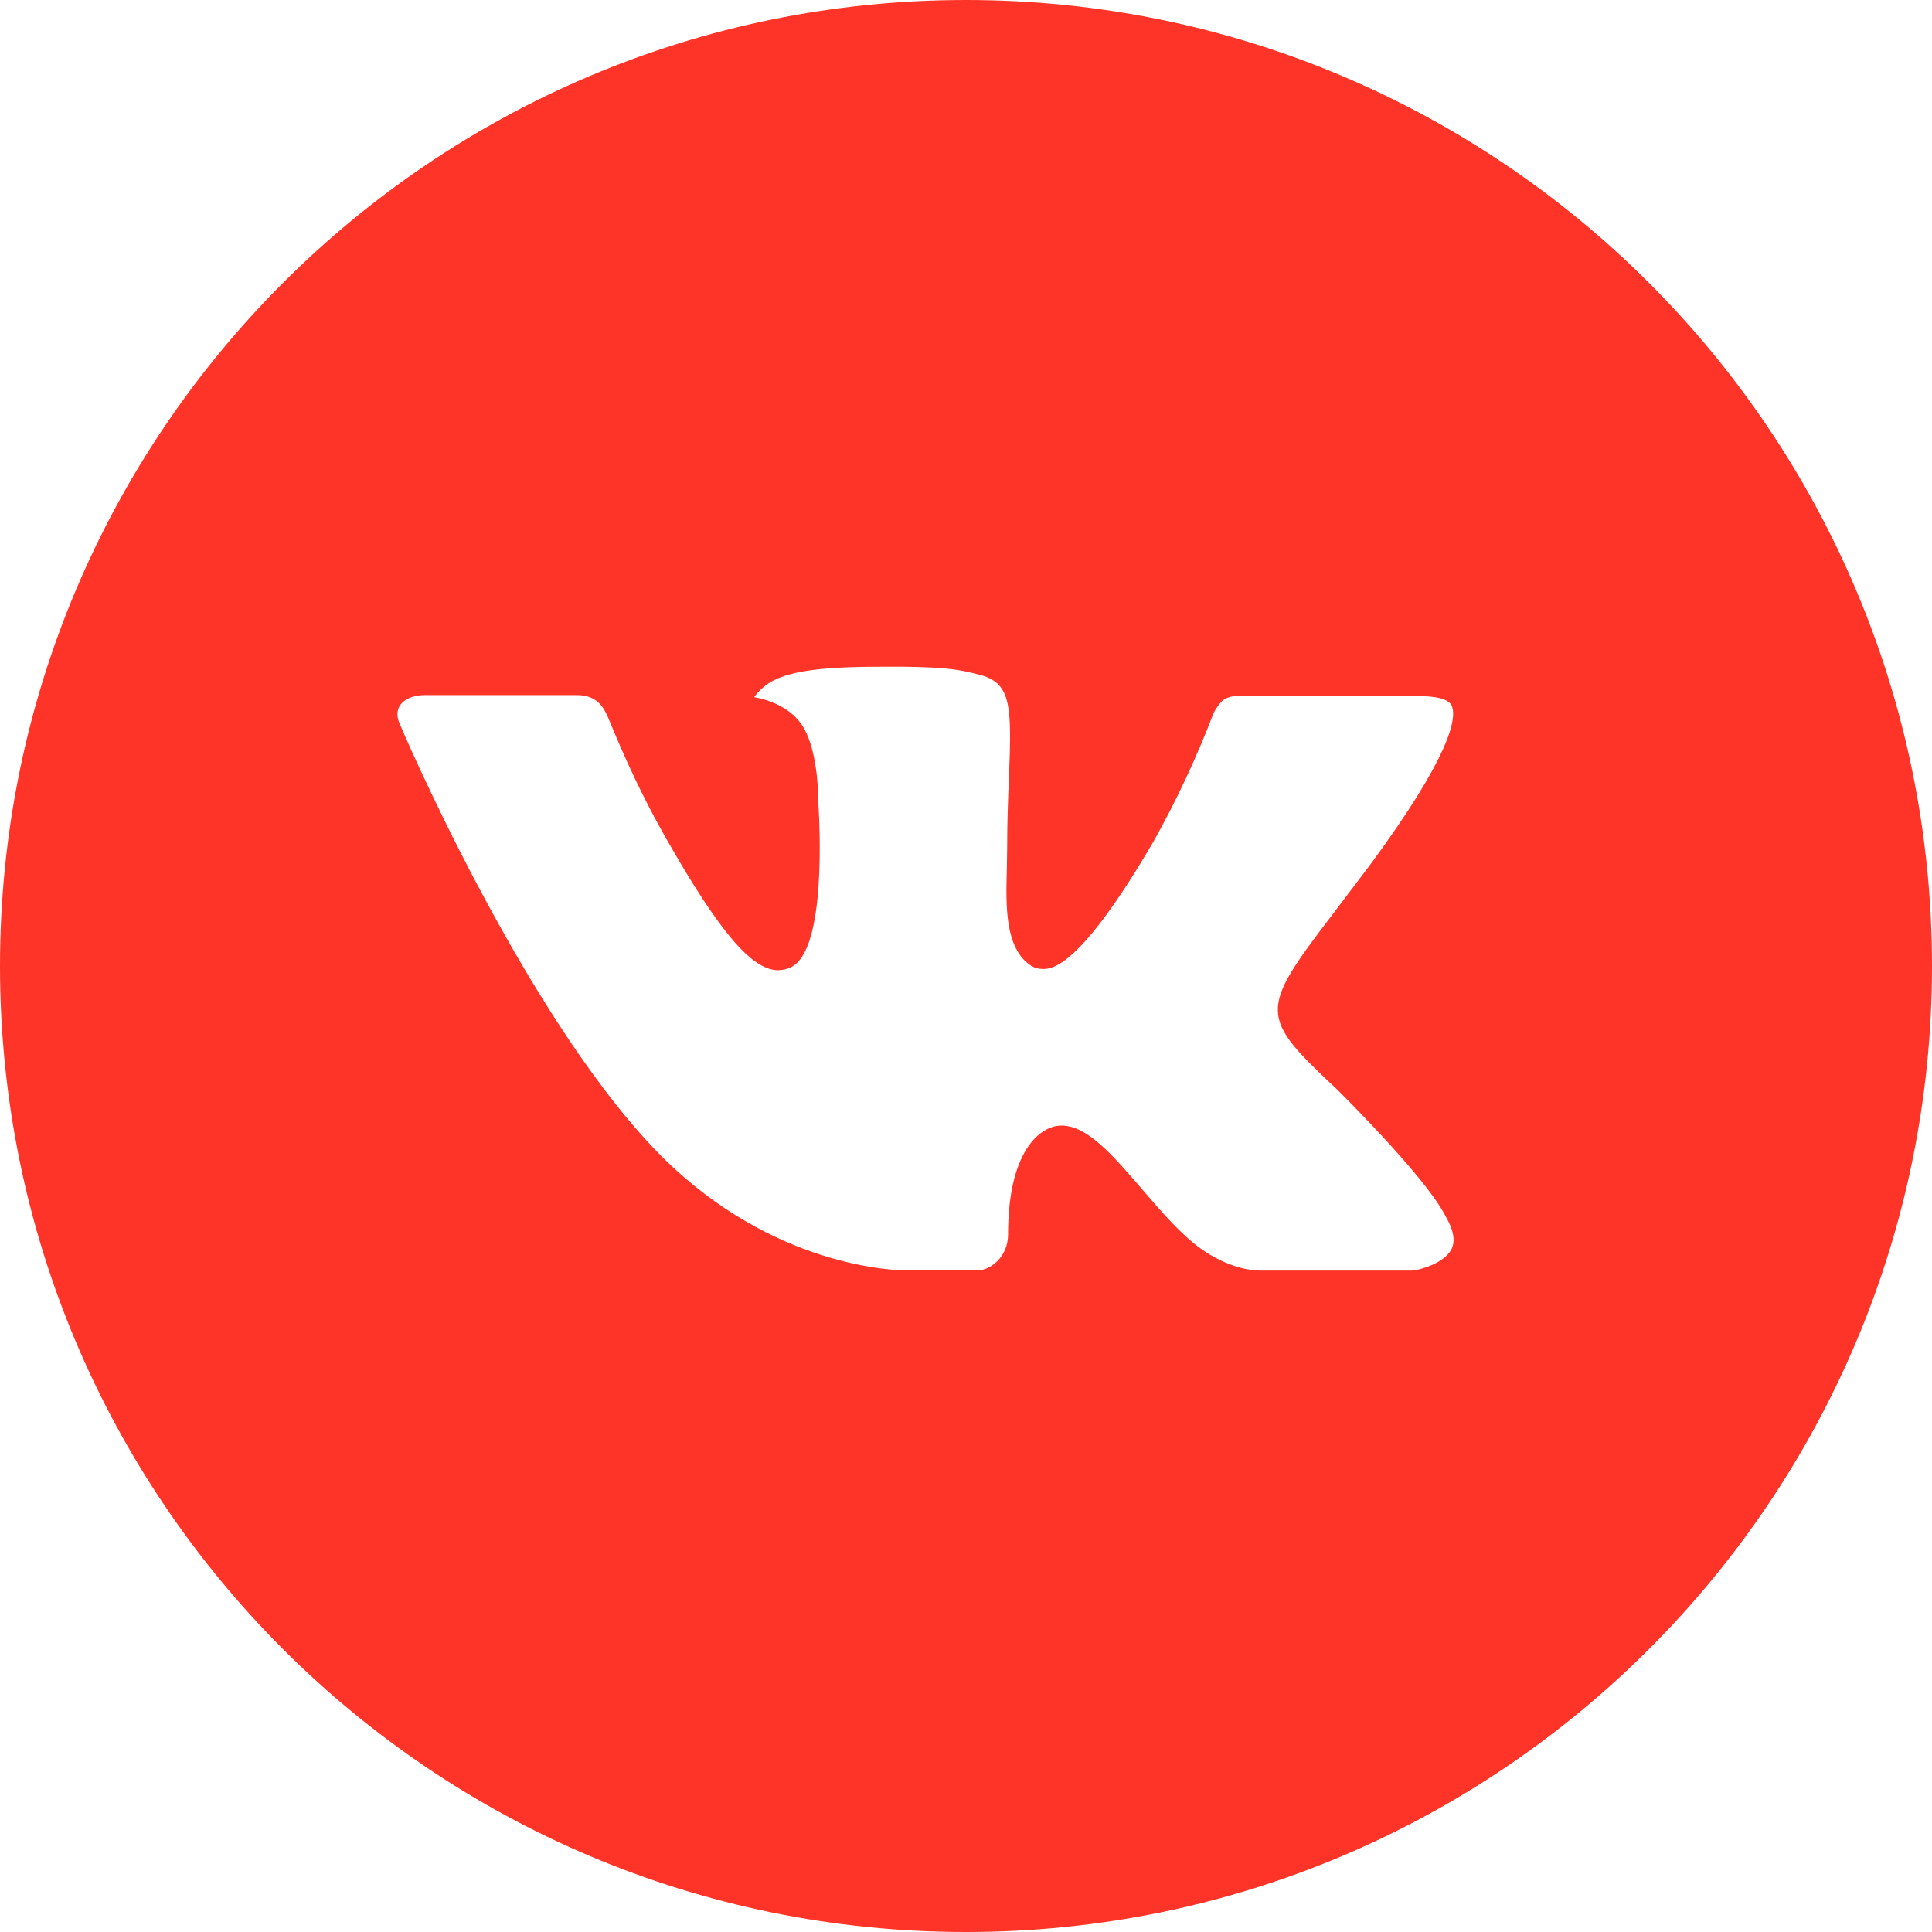 <?xml version="1.0" encoding="UTF-8"?> <svg xmlns="http://www.w3.org/2000/svg" width="200" height="200" viewBox="0 0 200 200" fill="none"> <path d="M100 0C44.771 0 0 44.771 0 100C0 155.229 44.771 200 100 200C155.229 200 200 155.229 200 100C200 44.771 155.229 0 100 0ZM138.458 112.823C138.458 112.823 147.302 121.552 149.479 125.604C149.542 125.688 149.573 125.771 149.594 125.812C150.479 127.302 150.688 128.458 150.25 129.323C149.521 130.76 147.021 131.469 146.167 131.531H130.542C129.458 131.531 127.187 131.25 124.437 129.354C122.323 127.875 120.24 125.448 118.208 123.083C115.177 119.562 112.552 116.521 109.906 116.521C109.57 116.52 109.236 116.573 108.917 116.677C106.917 117.323 104.354 120.177 104.354 127.781C104.354 130.156 102.479 131.521 101.156 131.521H94C91.562 131.521 78.865 130.667 67.615 118.802C53.844 104.271 41.448 75.125 41.344 74.854C40.562 72.969 42.177 71.958 43.938 71.958H59.719C61.823 71.958 62.51 73.24 62.99 74.375C63.552 75.698 65.615 80.958 69 86.875C74.49 96.521 77.854 100.437 80.552 100.437C81.058 100.432 81.555 100.303 82 100.062C85.521 98.104 84.865 85.552 84.708 82.948C84.708 82.458 84.698 77.333 82.896 74.875C81.604 73.094 79.406 72.417 78.073 72.167C78.613 71.422 79.324 70.818 80.146 70.406C82.562 69.198 86.917 69.021 91.24 69.021H93.646C98.333 69.083 99.542 69.385 101.24 69.812C104.677 70.635 104.75 72.854 104.448 80.448C104.354 82.604 104.26 85.042 104.26 87.917C104.26 88.542 104.229 89.208 104.229 89.917C104.125 93.781 104 98.167 106.729 99.969C107.085 100.192 107.496 100.311 107.917 100.312C108.865 100.312 111.719 100.312 119.448 87.052C121.832 82.784 123.903 78.349 125.646 73.781C125.802 73.51 126.26 72.677 126.802 72.354C127.202 72.15 127.645 72.047 128.094 72.052H146.646C148.667 72.052 150.052 72.354 150.312 73.135C150.771 74.375 150.229 78.156 141.76 89.625L137.979 94.615C130.302 104.677 130.302 105.188 138.458 112.823Z" fill="#FF3429"></path> </svg> 